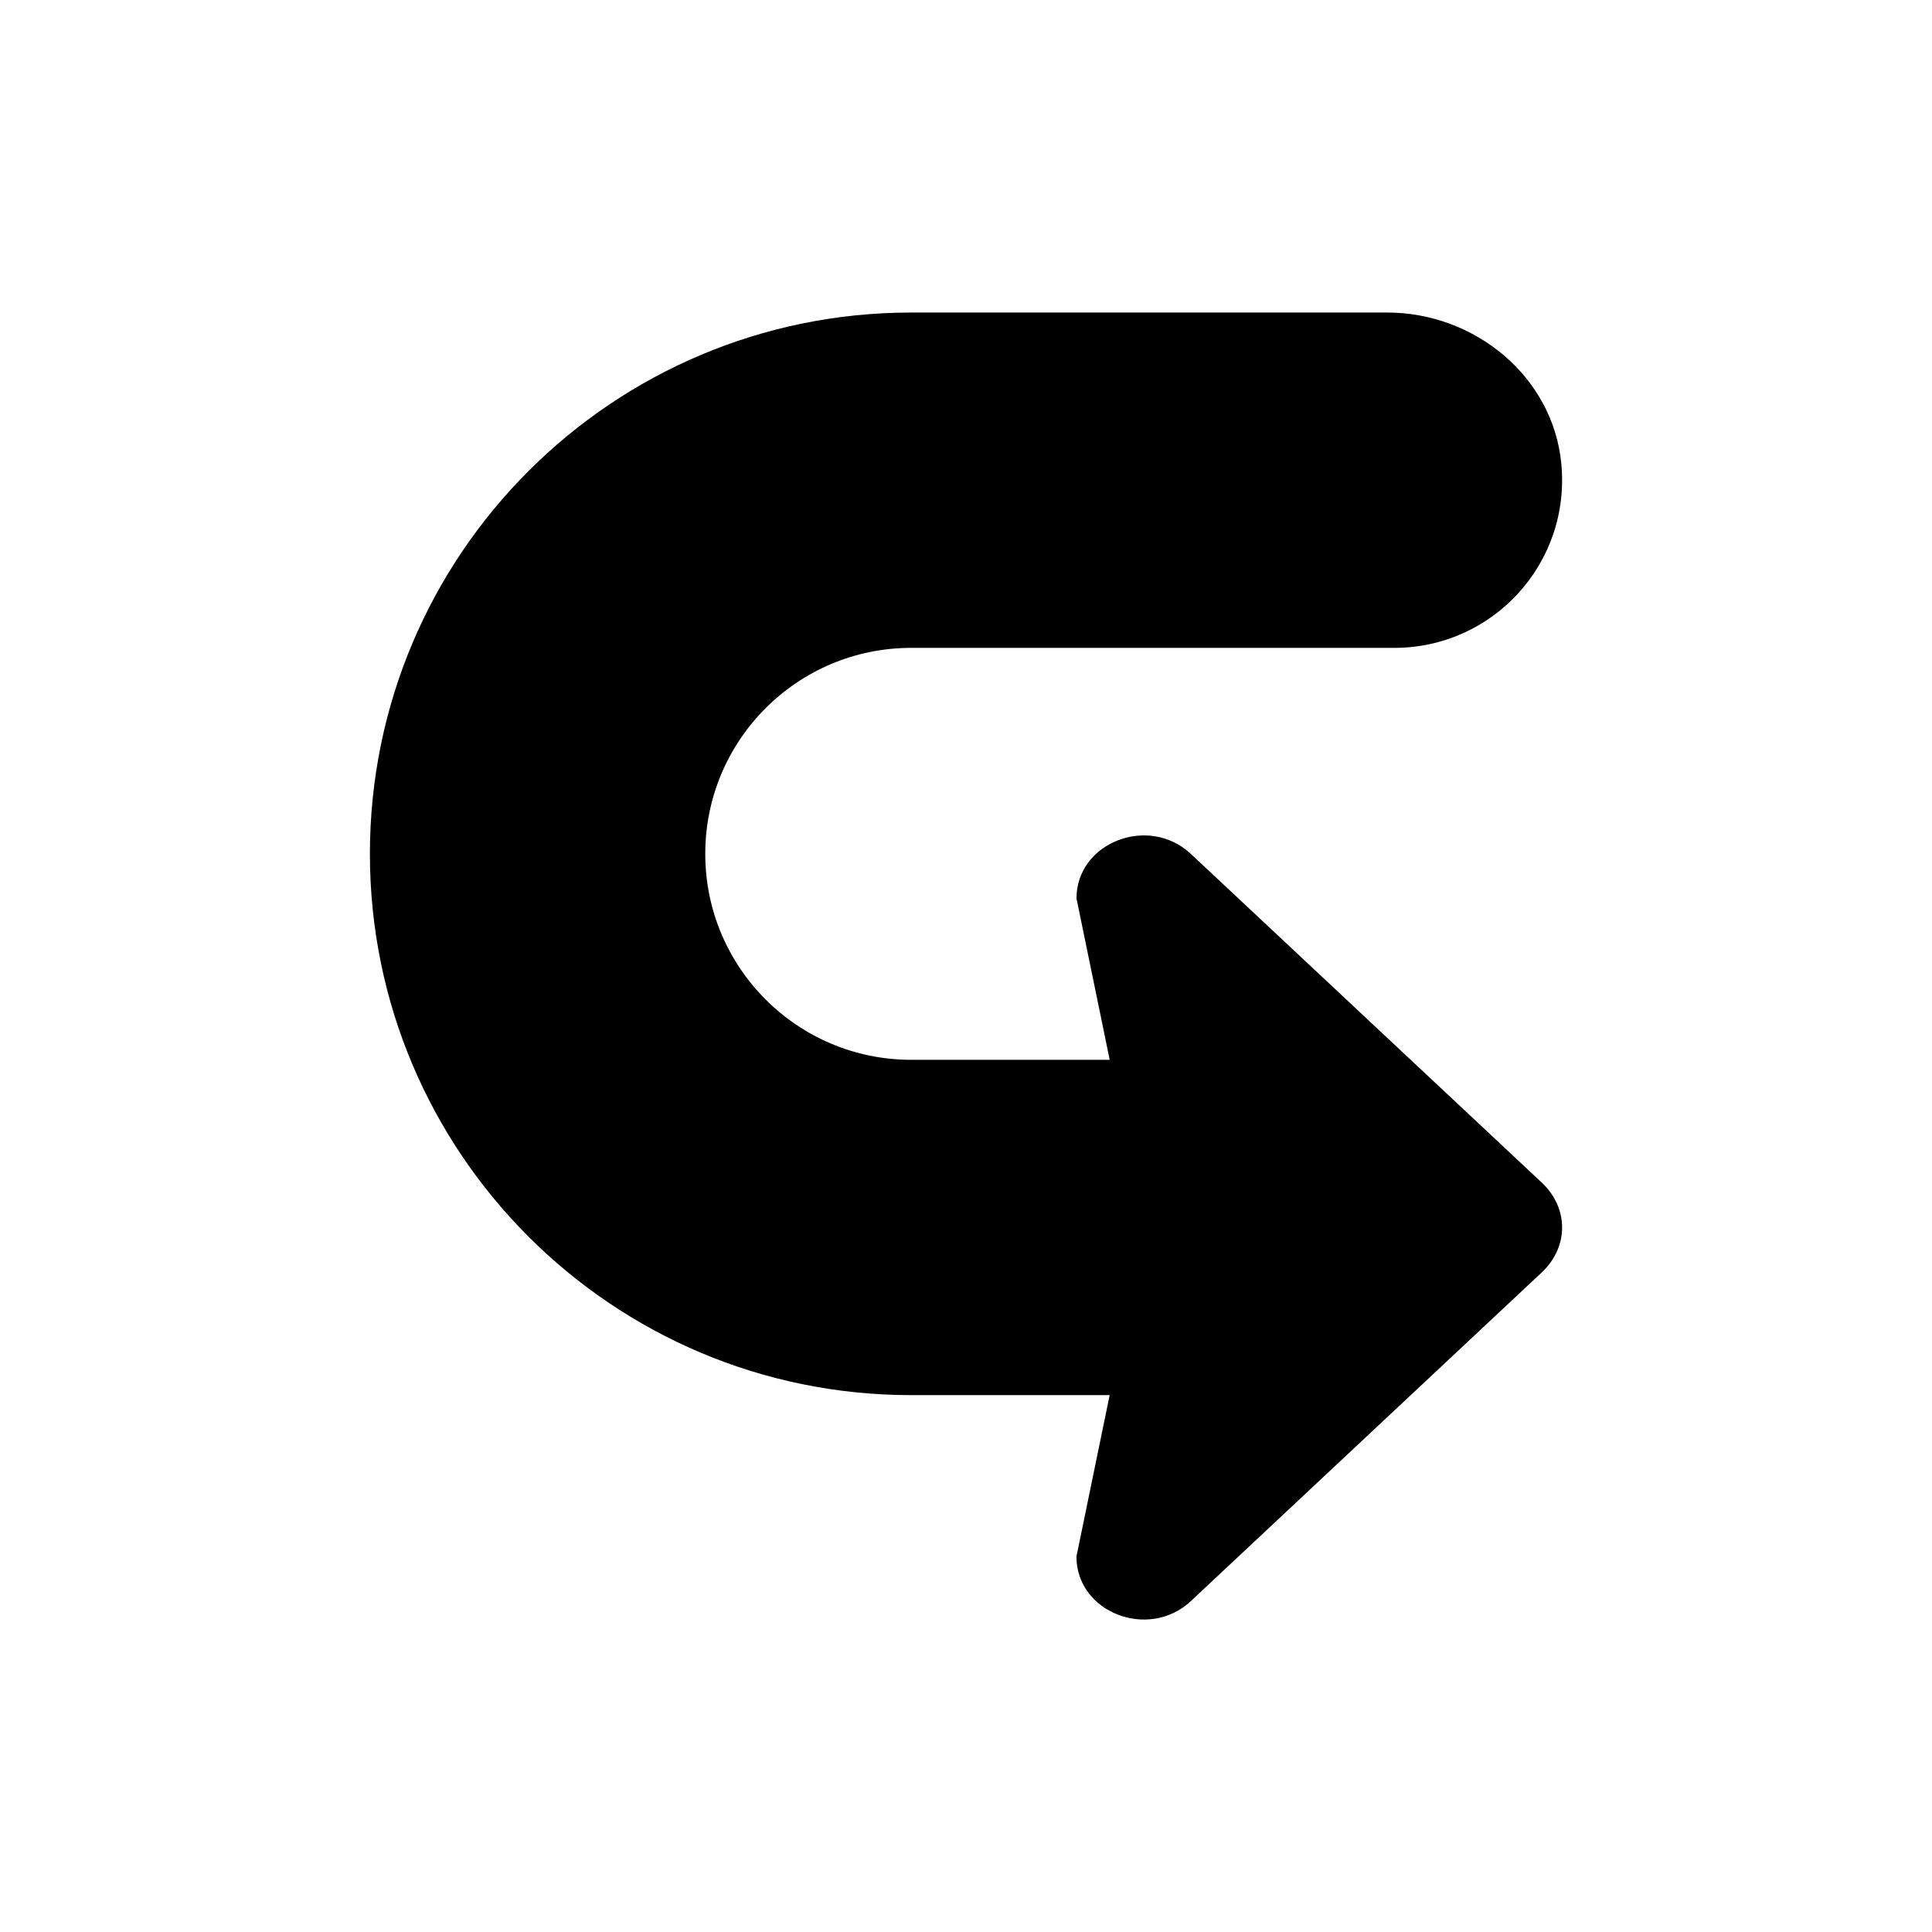 <?xml version="1.0" encoding="UTF-8"?>
<!-- Uploaded to: SVG Repo, www.svgrepo.com, Generator: SVG Repo Mixer Tools -->
<svg fill="#000000" width="800px" height="800px" version="1.1" viewBox="144 144 512 512" xmlns="http://www.w3.org/2000/svg">
 <path d="m429.27 556.5 8.801-42.777h-52.594c-79.223 0-143.45-64.227-143.45-143.45 0.012-79.223 64.238-143.45 143.46-143.45h126.14c23.207 0 43.934 16.965 46.137 40.07 2.527 26.504-18.246 48.797-44.227 48.797h-128.05c-30.141 0-54.586 24.434-54.586 54.586 0 30.141 24.434 54.586 54.586 54.586h52.594l-8.801-42.777c0-14.801 19.059-22.262 30.285-11.816l31.812 29.797 61.332 57.449c3.465 3.312 5.266 7.535 5.266 11.816 0 4.219-1.801 8.438-5.266 11.754l-61.332 57.449-31.812 29.797c-11.238 10.438-30.297 2.973-30.297-11.824z"/>
</svg>
